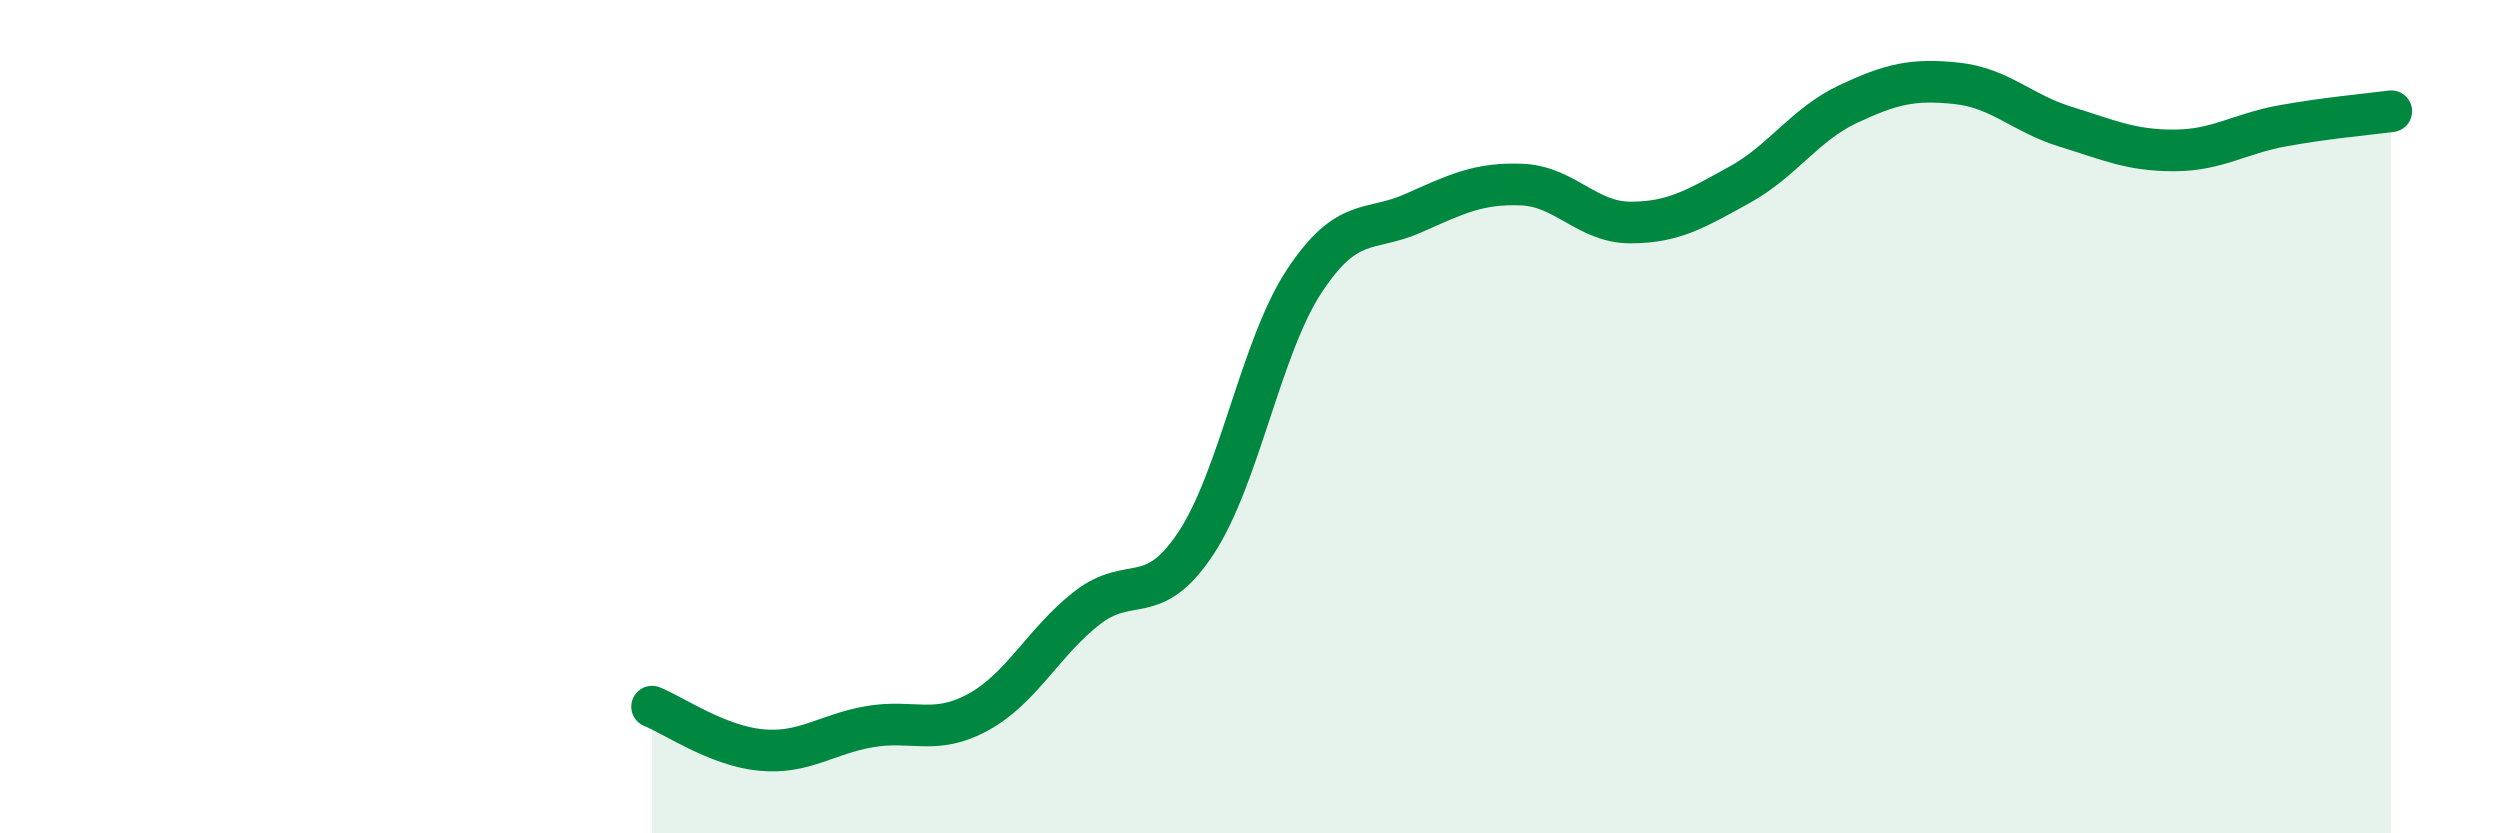 
    <svg width="60" height="20" viewBox="0 0 60 20" xmlns="http://www.w3.org/2000/svg">
      <path
        d="M 15.65,16.96 C 16.17,17.17 17.22,17.9 18.26,18 C 19.3,18.1 19.83,17.62 20.87,17.44 C 21.91,17.26 22.44,17.66 23.48,17.09 C 24.52,16.52 25.05,15.4 26.09,14.59 C 27.13,13.78 27.66,14.61 28.7,13.04 C 29.74,11.47 30.26,8.33 31.3,6.75 C 32.34,5.17 32.87,5.58 33.91,5.12 C 34.95,4.66 35.48,4.39 36.52,4.43 C 37.56,4.47 38.09,5.34 39.13,5.34 C 40.17,5.34 40.7,5.01 41.74,4.44 C 42.78,3.87 43.31,2.99 44.35,2.5 C 45.39,2.01 45.92,1.89 46.96,2 C 48,2.11 48.53,2.72 49.57,3.04 C 50.61,3.36 51.13,3.61 52.17,3.61 C 53.21,3.61 53.74,3.21 54.78,3.02 C 55.82,2.83 56.87,2.74 57.39,2.67L57.39 20L15.65 20Z"
        fill="#008740"
        opacity="0.1"
        stroke-linecap="round"
        stroke-linejoin="round"
      />
      <path
        d="M 15.65,16.96 C 16.17,17.17 17.22,17.9 18.26,18 C 19.3,18.1 19.83,17.62 20.87,17.44 C 21.91,17.26 22.44,17.66 23.48,17.09 C 24.52,16.52 25.05,15.4 26.09,14.59 C 27.13,13.78 27.66,14.61 28.7,13.04 C 29.74,11.47 30.26,8.33 31.3,6.75 C 32.34,5.17 32.87,5.58 33.91,5.12 C 34.95,4.66 35.48,4.39 36.52,4.43 C 37.56,4.47 38.09,5.34 39.13,5.34 C 40.17,5.34 40.7,5.01 41.74,4.44 C 42.78,3.87 43.31,2.99 44.35,2.5 C 45.39,2.01 45.92,1.89 46.96,2 C 48,2.11 48.53,2.72 49.57,3.04 C 50.61,3.36 51.13,3.61 52.17,3.61 C 53.21,3.61 53.74,3.21 54.78,3.02 C 55.82,2.83 56.87,2.74 57.39,2.67"
        stroke="#008740"
        stroke-width="1"
        fill="none"
        stroke-linecap="round"
        stroke-linejoin="round"
      />
    </svg>
  